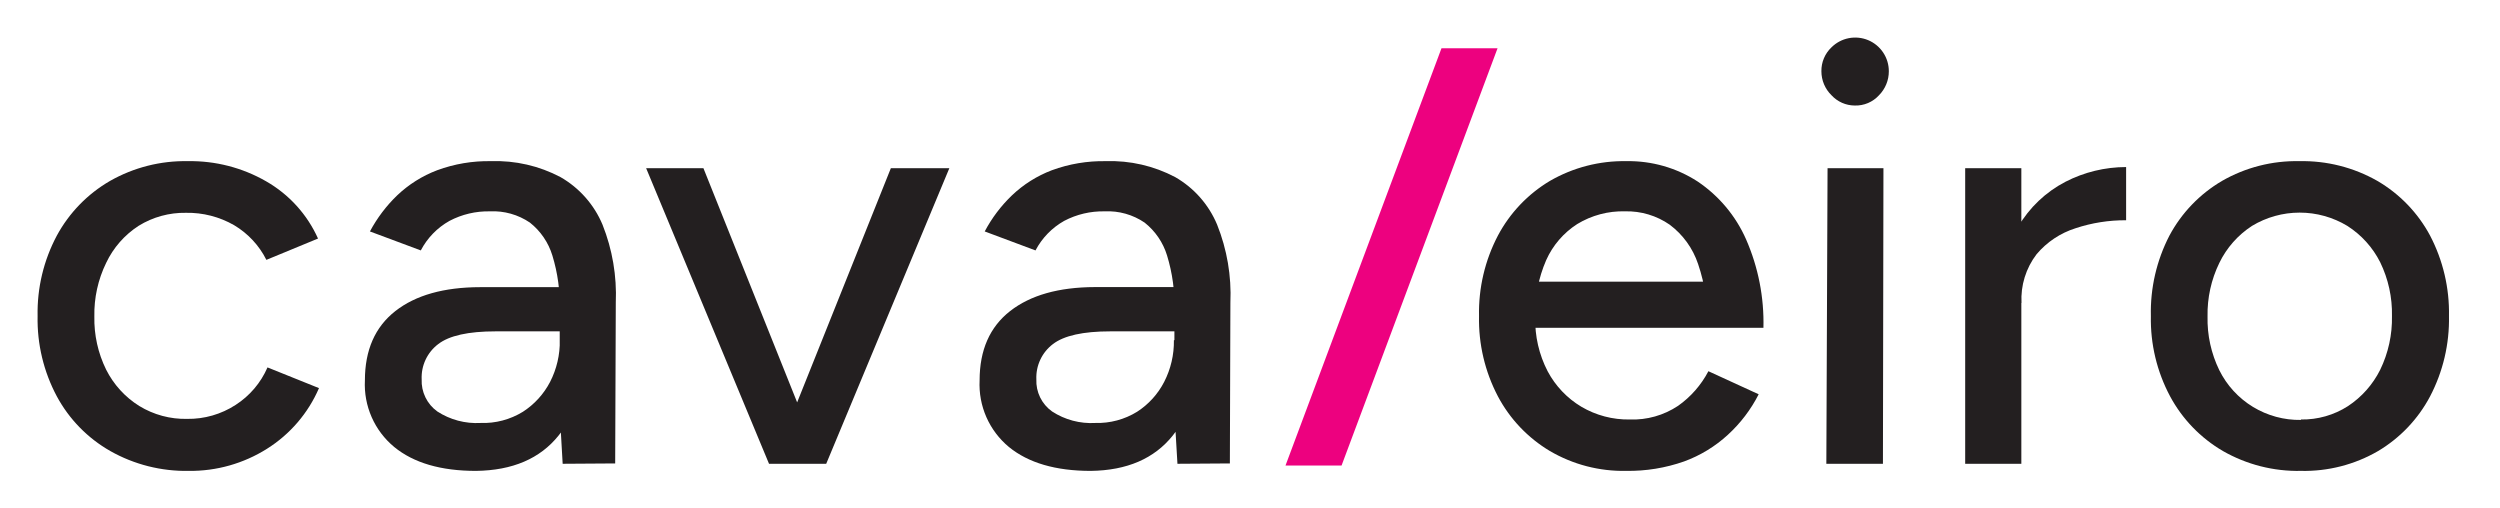 <svg xmlns="http://www.w3.org/2000/svg" width="177" height="36" viewBox="0 0 177 36" fill="none"><path d="M13.374 33.339C11.427 33.376 9.505 32.891 7.809 31.933C6.209 31.023 4.898 29.682 4.024 28.062C3.09 26.314 2.621 24.355 2.662 22.374C2.622 20.391 3.091 18.431 4.024 16.68C4.898 15.067 6.202 13.727 7.791 12.809C9.472 11.854 11.38 11.37 13.313 11.41C15.248 11.378 17.156 11.87 18.835 12.833C20.461 13.761 21.75 15.181 22.516 16.889L18.86 18.398C18.349 17.379 17.557 16.527 16.577 15.944C15.54 15.348 14.361 15.045 13.166 15.067C11.984 15.046 10.821 15.366 9.816 15.987C8.819 16.631 8.022 17.541 7.515 18.613C6.94 19.793 6.654 21.093 6.68 22.405C6.653 23.709 6.939 25.001 7.515 26.172C8.046 27.227 8.857 28.117 9.859 28.743C10.879 29.366 12.056 29.684 13.252 29.657C14.467 29.675 15.661 29.331 16.681 28.669C17.68 28.027 18.466 27.102 18.939 26.013L22.584 27.479C21.82 29.25 20.536 30.748 18.902 31.774C17.249 32.816 15.329 33.36 13.374 33.339Z" fill="#231F20"></path><path d="M33.701 33.339C31.214 33.339 29.284 32.774 27.909 31.645C27.221 31.076 26.674 30.353 26.314 29.535C25.954 28.717 25.79 27.826 25.835 26.933C25.835 24.786 26.553 23.15 27.989 22.025C29.425 20.9 31.427 20.335 33.996 20.331H39.812V23.46H35.082C33.161 23.46 31.805 23.761 31.026 24.362C30.643 24.651 30.337 25.029 30.133 25.463C29.929 25.897 29.833 26.374 29.854 26.854C29.835 27.295 29.926 27.734 30.119 28.131C30.312 28.529 30.6 28.872 30.959 29.13C31.869 29.721 32.943 30.007 34.026 29.946C35.081 29.983 36.122 29.707 37.021 29.154C37.836 28.628 38.5 27.899 38.947 27.038C39.415 26.125 39.651 25.111 39.634 24.086H41.518C41.518 26.95 40.861 29.199 39.548 30.835C38.236 32.472 36.286 33.306 33.701 33.339ZM39.837 32.836L39.628 29.197V21.914C39.663 20.618 39.487 19.325 39.107 18.086C38.826 17.167 38.272 16.356 37.518 15.76C36.686 15.195 35.693 14.915 34.689 14.963C33.692 14.942 32.707 15.174 31.824 15.638C30.958 16.123 30.252 16.85 29.793 17.73L26.191 16.386C26.696 15.44 27.346 14.578 28.118 13.834C28.933 13.059 29.895 12.454 30.946 12.055C32.171 11.603 33.47 11.384 34.775 11.41C36.481 11.353 38.173 11.742 39.684 12.539C41.019 13.304 42.065 14.488 42.659 15.908C43.357 17.662 43.677 19.543 43.598 21.43L43.555 32.811L39.837 32.836Z" fill="#231F20"></path><path d="M54.446 32.835L45.746 11.907H49.802L58.177 32.835H54.446ZM54.698 32.835L63.073 11.907H67.214L58.496 32.835H54.698Z" fill="#231F20"></path><path d="M77.228 33.339C74.745 33.339 72.812 32.774 71.429 31.645C70.742 31.075 70.196 30.352 69.836 29.534C69.476 28.716 69.312 27.826 69.356 26.933C69.356 24.786 70.076 23.15 71.515 22.025C72.955 20.9 74.955 20.333 77.516 20.325H83.338V23.46H78.608C76.681 23.46 75.328 23.761 74.546 24.362C74.164 24.652 73.858 25.03 73.654 25.464C73.45 25.898 73.354 26.375 73.374 26.854C73.355 27.295 73.446 27.735 73.64 28.133C73.834 28.53 74.124 28.873 74.485 29.13C75.394 29.723 76.469 30.009 77.553 29.946C78.593 29.975 79.618 29.7 80.504 29.154C81.319 28.63 81.981 27.899 82.424 27.038C82.892 26.125 83.128 25.111 83.112 24.086H84.995C84.995 26.95 84.341 29.199 83.032 30.835C81.723 32.472 79.788 33.306 77.228 33.339ZM83.363 32.836L83.148 29.197V21.914C83.183 20.618 83.007 19.325 82.627 18.086C82.346 17.167 81.792 16.356 81.038 15.76C80.206 15.194 79.214 14.915 78.209 14.963C77.212 14.942 76.227 15.174 75.344 15.638C74.479 16.125 73.774 16.851 73.313 17.73L69.718 16.386C70.22 15.438 70.87 14.577 71.644 13.834C72.457 13.059 73.417 12.454 74.466 12.055C75.692 11.604 76.99 11.386 78.295 11.41C80.002 11.353 81.693 11.742 83.204 12.539C84.537 13.304 85.581 14.488 86.173 15.908C86.874 17.661 87.194 19.543 87.112 21.43L87.075 32.811L83.363 32.836Z" fill="#231F20"></path><path d="M115.133 33.338C113.238 33.377 111.369 32.89 109.733 31.933C108.175 31.005 106.901 29.665 106.052 28.062C105.132 26.309 104.672 24.353 104.715 22.374C104.673 20.394 105.133 18.435 106.052 16.68C106.902 15.077 108.175 13.738 109.733 12.809C111.378 11.858 113.252 11.374 115.151 11.41C116.938 11.378 118.695 11.88 120.195 12.852C121.702 13.866 122.892 15.287 123.624 16.95C124.486 18.922 124.905 21.058 124.851 23.209H120.87C120.938 21.676 120.72 20.145 120.225 18.693C119.854 17.581 119.152 16.609 118.213 15.907C117.287 15.265 116.18 14.934 115.053 14.962C113.861 14.93 112.685 15.244 111.666 15.864C110.701 16.483 109.938 17.37 109.47 18.417C108.917 19.689 108.653 21.067 108.697 22.454C108.659 23.786 108.961 25.105 109.574 26.288C110.126 27.327 110.951 28.195 111.961 28.798C112.999 29.409 114.186 29.721 115.39 29.7C116.6 29.744 117.793 29.407 118.802 28.737C119.705 28.102 120.443 27.26 120.955 26.282L124.514 27.915C123.966 28.993 123.228 29.963 122.336 30.78C121.437 31.607 120.384 32.249 119.237 32.669C117.919 33.133 116.53 33.359 115.133 33.338ZM107.31 23.209L107.347 19.944H122.686V23.209H107.31Z" fill="#231F20"></path><path d="M131.318 7.471C131.007 7.47 130.7 7.405 130.416 7.279C130.132 7.153 129.877 6.97 129.667 6.741C129.441 6.52 129.262 6.257 129.14 5.966C129.018 5.675 128.955 5.363 128.955 5.047C128.95 4.731 129.01 4.417 129.133 4.126C129.255 3.834 129.437 3.571 129.667 3.354C130.001 3.021 130.426 2.795 130.888 2.704C131.35 2.613 131.829 2.661 132.264 2.842C132.699 3.024 133.071 3.33 133.331 3.723C133.592 4.115 133.73 4.576 133.729 5.047C133.731 5.681 133.481 6.29 133.036 6.741C132.819 6.98 132.553 7.169 132.257 7.295C131.96 7.421 131.64 7.481 131.318 7.471ZM129.305 32.835L129.391 11.907H133.348L133.312 32.835H129.305Z" fill="#231F20"></path><path d="M139.135 32.835V11.907H143.111V32.835H139.135ZM141.589 21.576C141.506 19.652 141.954 17.742 142.884 16.054C143.678 14.698 144.839 13.594 146.234 12.87C147.562 12.186 149.034 11.829 150.529 11.827V15.594C149.313 15.586 148.105 15.777 146.951 16.159C145.875 16.498 144.917 17.136 144.19 17.999C143.434 18.987 143.055 20.212 143.123 21.454L141.589 21.576Z" fill="#231F20"></path><path d="M162.908 33.339C160.974 33.38 159.065 32.894 157.386 31.934C155.806 31.013 154.51 29.673 153.644 28.062C152.71 26.314 152.241 24.356 152.282 22.374C152.235 20.396 152.687 18.439 153.595 16.681C154.456 15.072 155.745 13.732 157.319 12.809C158.984 11.853 160.878 11.369 162.798 11.41C164.731 11.369 166.639 11.853 168.32 12.809C169.897 13.73 171.188 15.07 172.05 16.681C172.967 18.436 173.427 20.394 173.388 22.374C173.427 24.352 172.967 26.309 172.05 28.062C171.202 29.666 169.929 31.006 168.369 31.934C166.713 32.896 164.823 33.382 162.908 33.339ZM162.908 29.7C164.086 29.72 165.243 29.391 166.234 28.755C167.207 28.114 167.994 27.227 168.516 26.184C169.092 24.998 169.378 23.692 169.351 22.374C169.379 21.056 169.093 19.75 168.516 18.564C167.986 17.514 167.183 16.626 166.191 15.993C165.173 15.378 164.006 15.053 162.816 15.053C161.627 15.053 160.46 15.378 159.442 15.993C158.446 16.64 157.646 17.545 157.129 18.613C156.554 19.793 156.268 21.093 156.294 22.405C156.264 23.724 156.55 25.03 157.129 26.215C157.662 27.287 158.487 28.186 159.51 28.809C160.533 29.431 161.711 29.751 162.908 29.731V29.7Z" fill="#231F20"></path><path d="M91.014 32.958L102.058 3.416H106.027L94.983 32.958H91.014Z" fill="#ED017F"></path></svg>